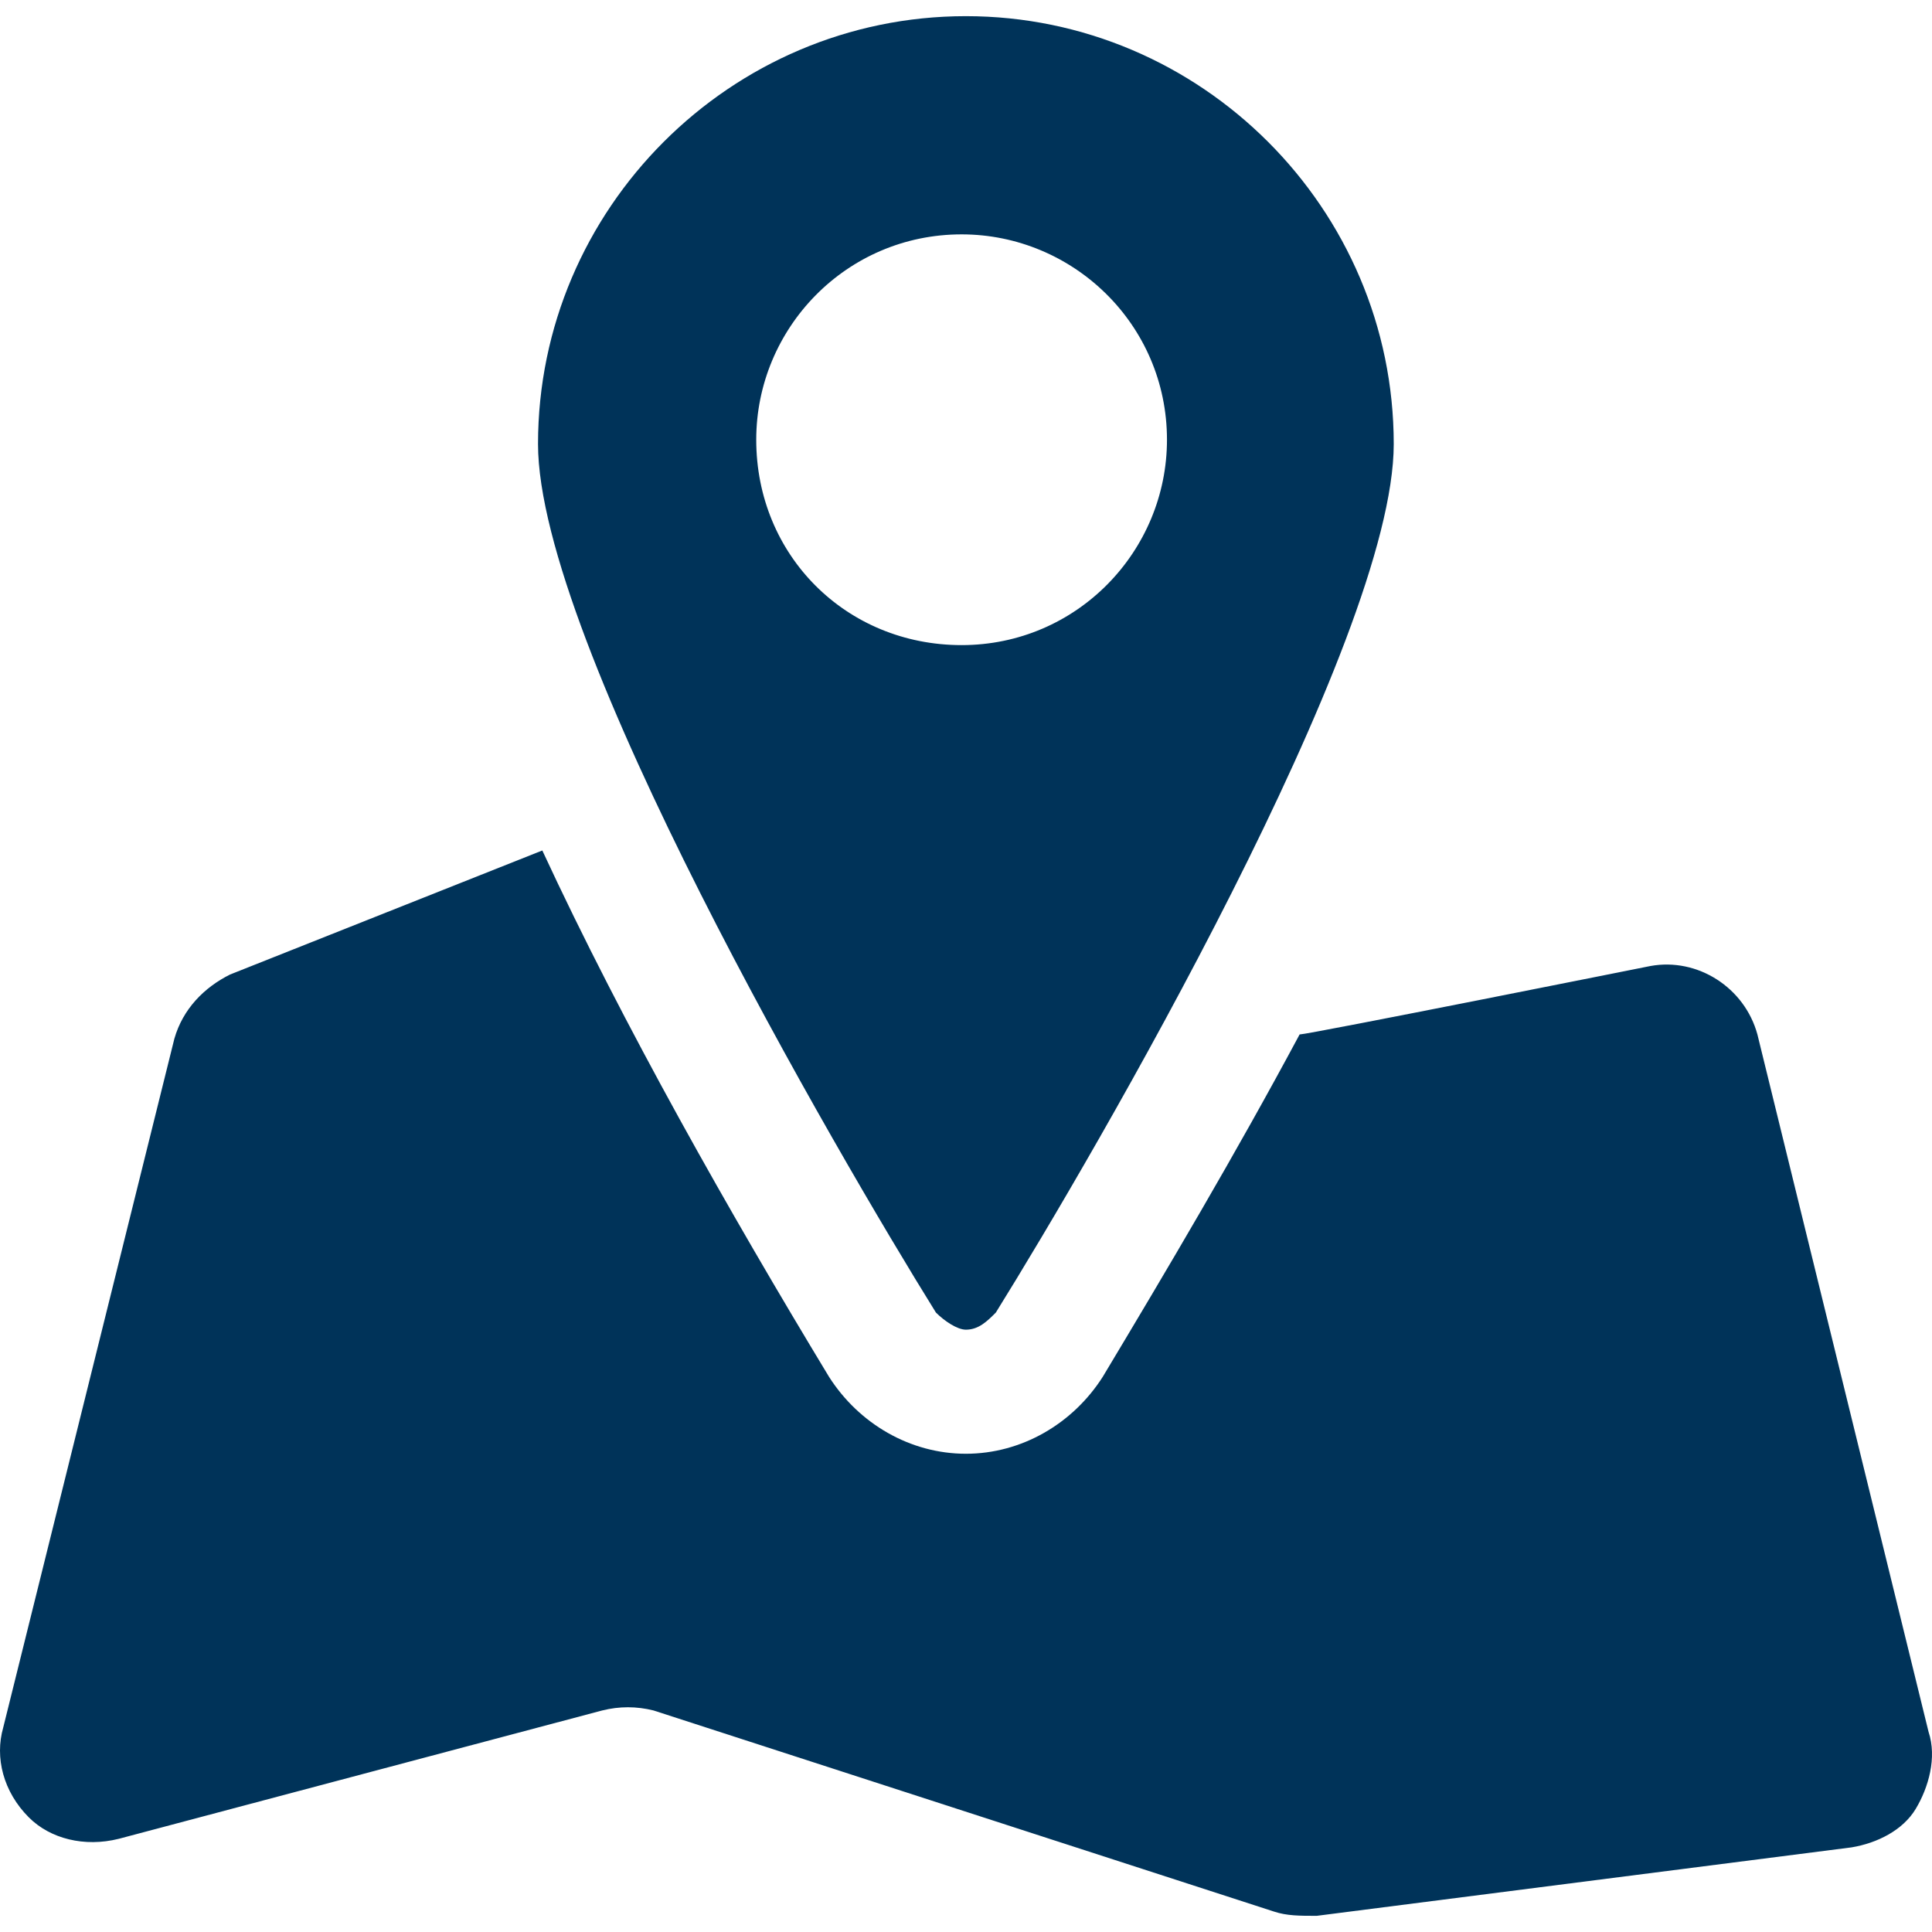 <?xml version="1.0" encoding="utf-8"?>
<!-- Generator: Adobe Illustrator 16.0.0, SVG Export Plug-In . SVG Version: 6.00 Build 0)  -->
<!DOCTYPE svg PUBLIC "-//W3C//DTD SVG 1.1//EN" "http://www.w3.org/Graphics/SVG/1.1/DTD/svg11.dtd">
<svg version="1.1" id="Capa_1" xmlns="http://www.w3.org/2000/svg" xmlns:xlink="http://www.w3.org/1999/xlink" x="0px" y="0px"
	 width="575.732px" height="575.732px" viewBox="0 0 575.732 575.732" enable-background="new 0 0 575.732 575.732"
	 xml:space="preserve">
<g>
	<g id="Layer_1_9_">
		<g>
			<path fill="#003359" d="M574.706,516.091l-51-207.824c-3.824-14.024-17.851-22.951-31.875-20.399c0,0-102,20.399-104.55,20.399
				c-19.125,35.699-39.524,70.125-58.649,102c-8.926,14.024-24.226,22.949-40.8,22.949c-16.575,0-31.875-8.925-40.8-22.949
				c-29.325-48.451-61.2-104.551-85.425-156.826l-93.075,36.975c-7.65,3.826-14.025,10.2-16.575,19.126l-51,205.274
				c-2.55,8.925,0,19.125,7.65,26.774c6.375,6.375,16.575,8.925,26.774,6.375l144.075-38.25c5.101-1.274,10.2-1.274,15.3,0
				l184.876,59.925c3.825,1.275,7.649,1.275,12.75,1.275l159.375-20.4c7.649-1.274,15.3-5.1,19.125-11.475
				S577.257,523.741,574.706,516.091z"/>
			<path fill="#003359" d="M287.832,396.241L287.832,396.241c3.825,0,6.375-2.551,8.924-5.1
				c29.325-47.176,118.575-200.176,118.575-258.826c0-70.125-57.375-127.5-127.5-127.5s-127.5,57.375-127.5,127.5
				c0,58.65,89.25,211.65,118.575,258.826C281.457,393.69,285.281,396.241,287.832,396.241z M225.356,131.041
				c0-33.15,26.774-61.2,61.2-61.2c33.149,0,61.2,26.775,61.2,61.2c0,33.15-26.775,61.2-61.2,61.2
				C252.131,192.241,225.356,165.466,225.356,131.041z"/>
		</g>
	</g>
</g>
</svg>
